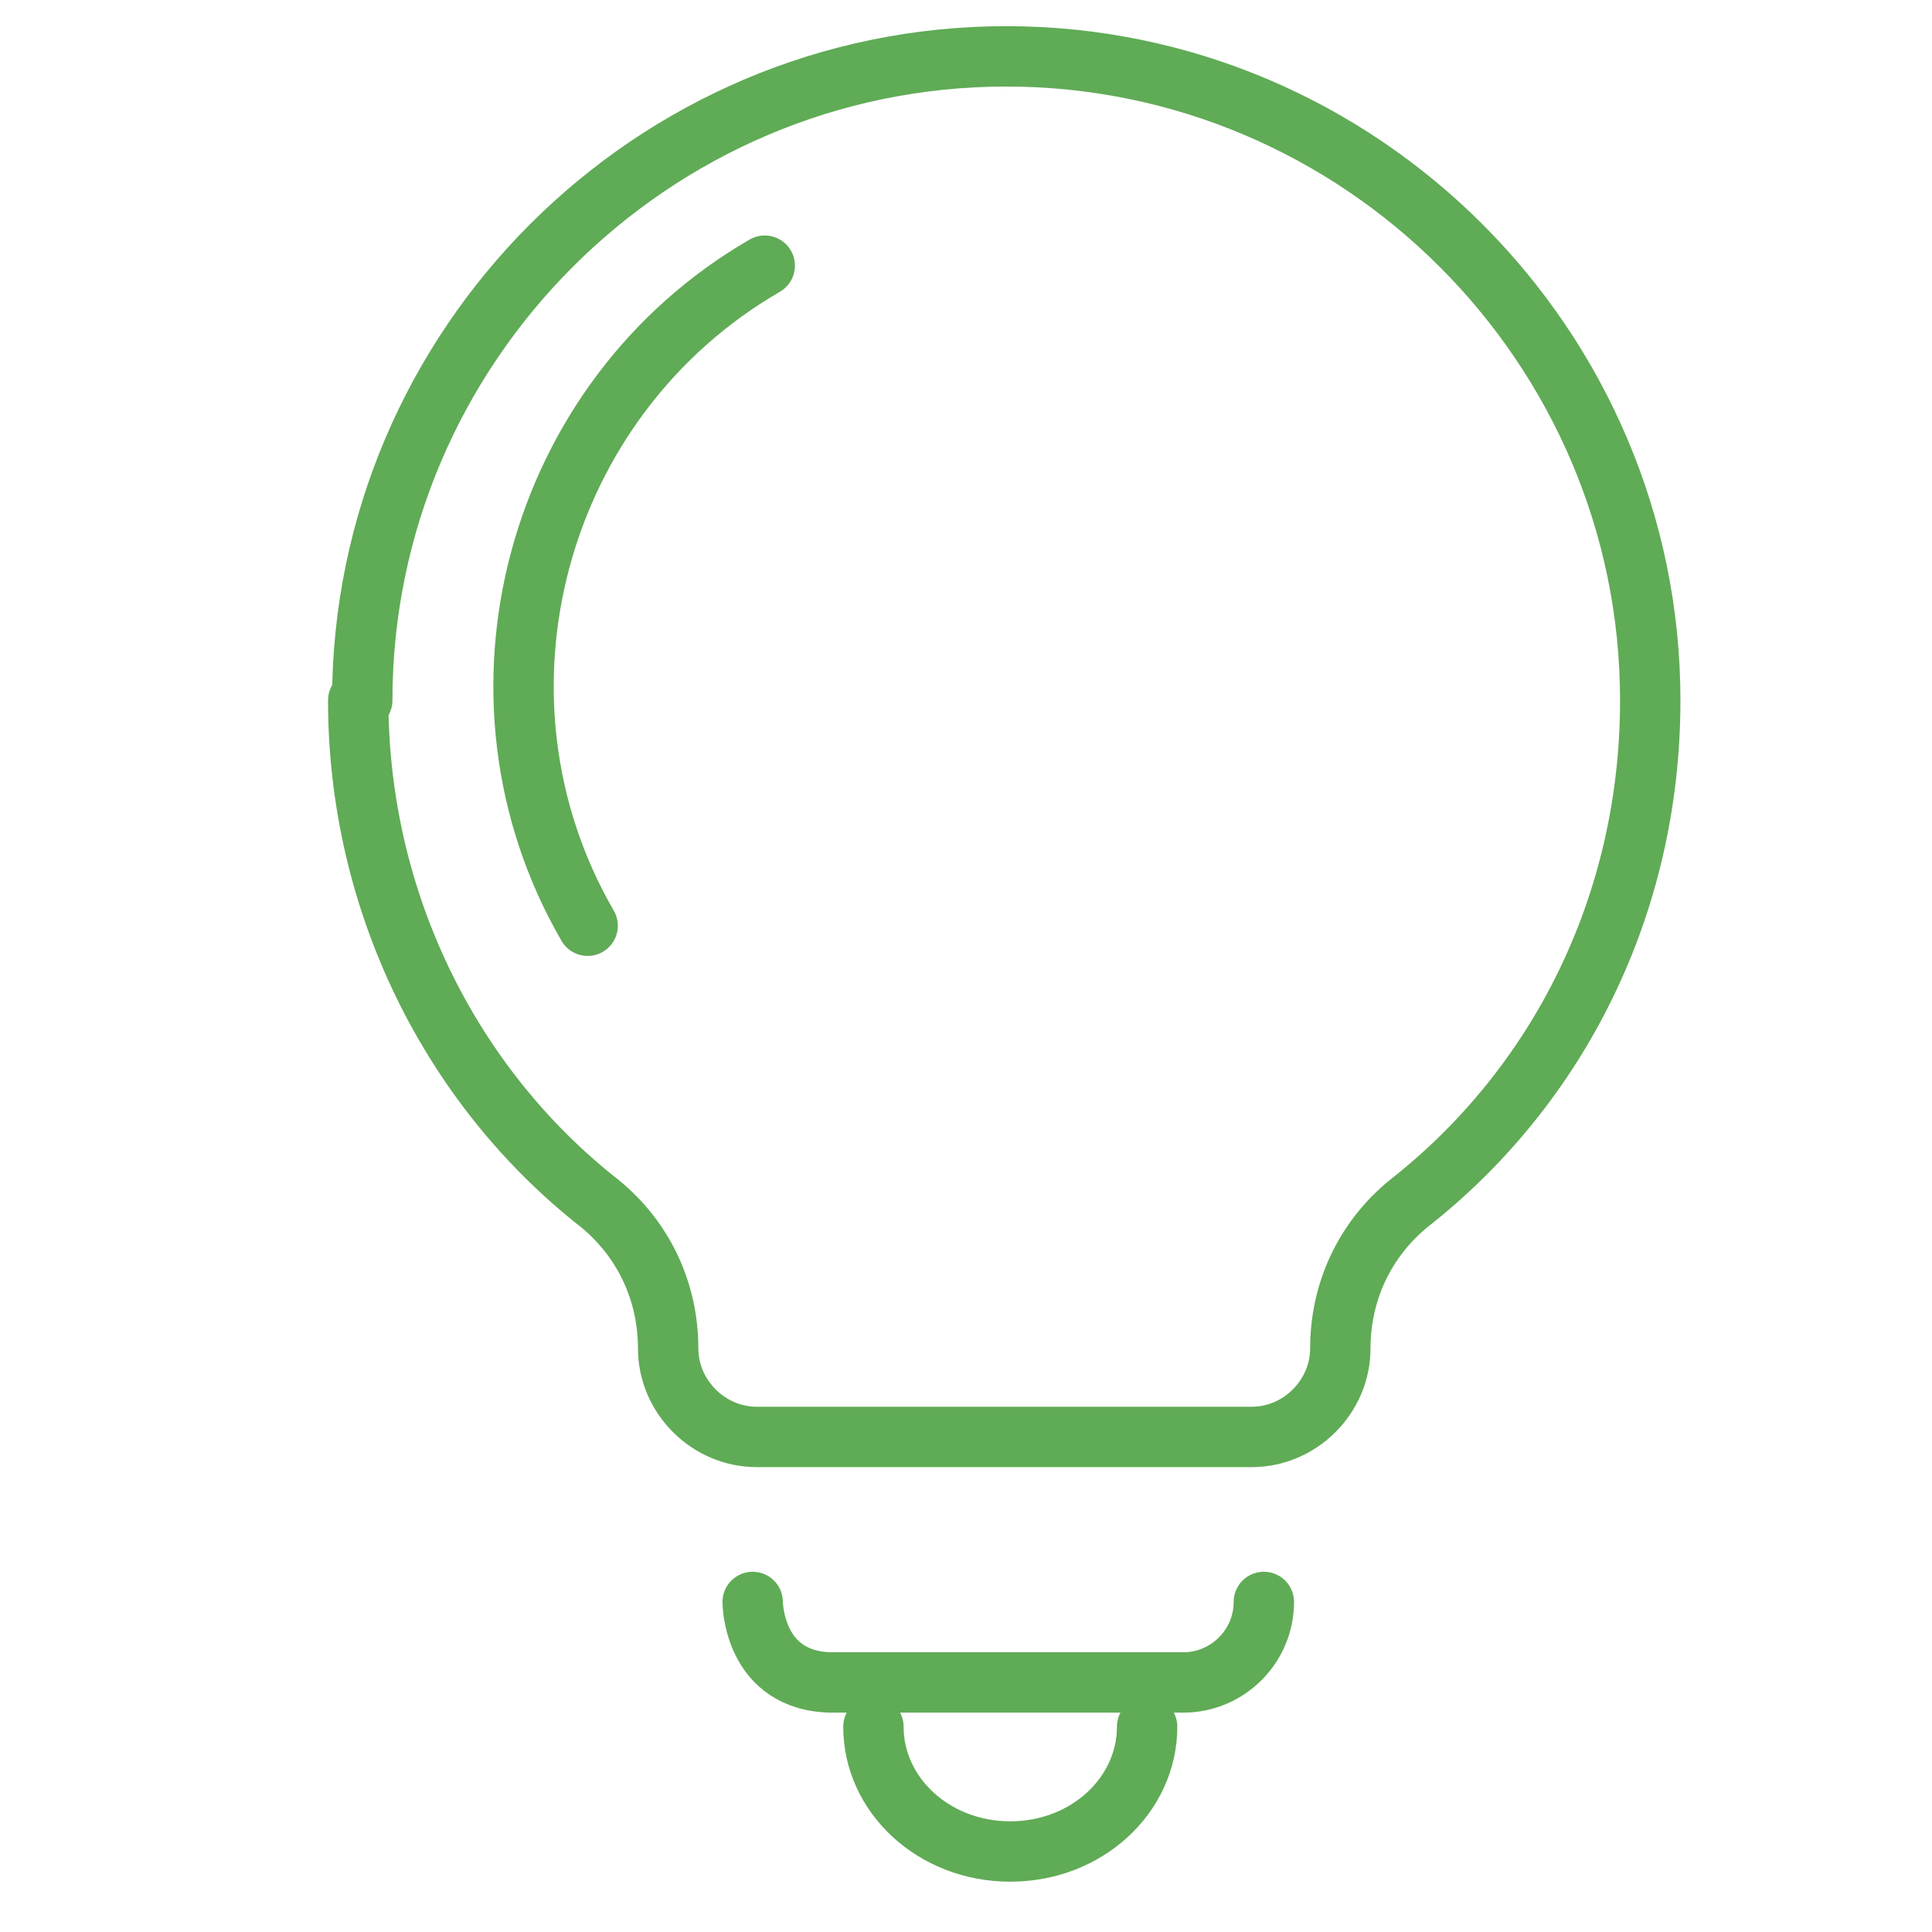 <?xml version="1.0" encoding="UTF-8"?>
<svg id="Camada_1" xmlns="http://www.w3.org/2000/svg" version="1.1" viewBox="0 0 48 48">
  <!-- Generator: Adobe Illustrator 29.1.0, SVG Export Plug-In . SVG Version: 2.1.0 Build 142)  -->
  <defs>
    <style>
      .st0, .st1 {
        fill: none;
        stroke: #60ab56;
        stroke-linecap: round;
        stroke-width: 1.5px;
      }

      .st1 {
        stroke-linejoin: round;
      }
    </style>
  </defs>
  <path class="st1" d="M9,17.4C9,8.6,16.2,1.4,25,1.4s16,7.2,16,16c0,5.1-2.3,9.6-6,12.5-1.1.9-1.7,2.2-1.7,3.6h0c0,1.2-1,2.2-2.2,2.2h-12.3c-1.2,0-2.2-1-2.2-2.2h0c0-1.4-.6-2.7-1.7-3.6-3.7-2.9-6-7.5-6-12.5h0Z"/>
  <path class="st1" d="M18.7,39.8s0,2,2,2h8.7c1.1,0,2-.9,2-2"/>
  <path class="st1" d="M21.7,42.9c0,1.7,1.5,3.1,3.4,3.1s3.4-1.4,3.4-3.1"/>
  <path class="st0" d="M14.6,23c-3.3-5.7-1.3-13.1,4.4-16.4"/>
</svg>